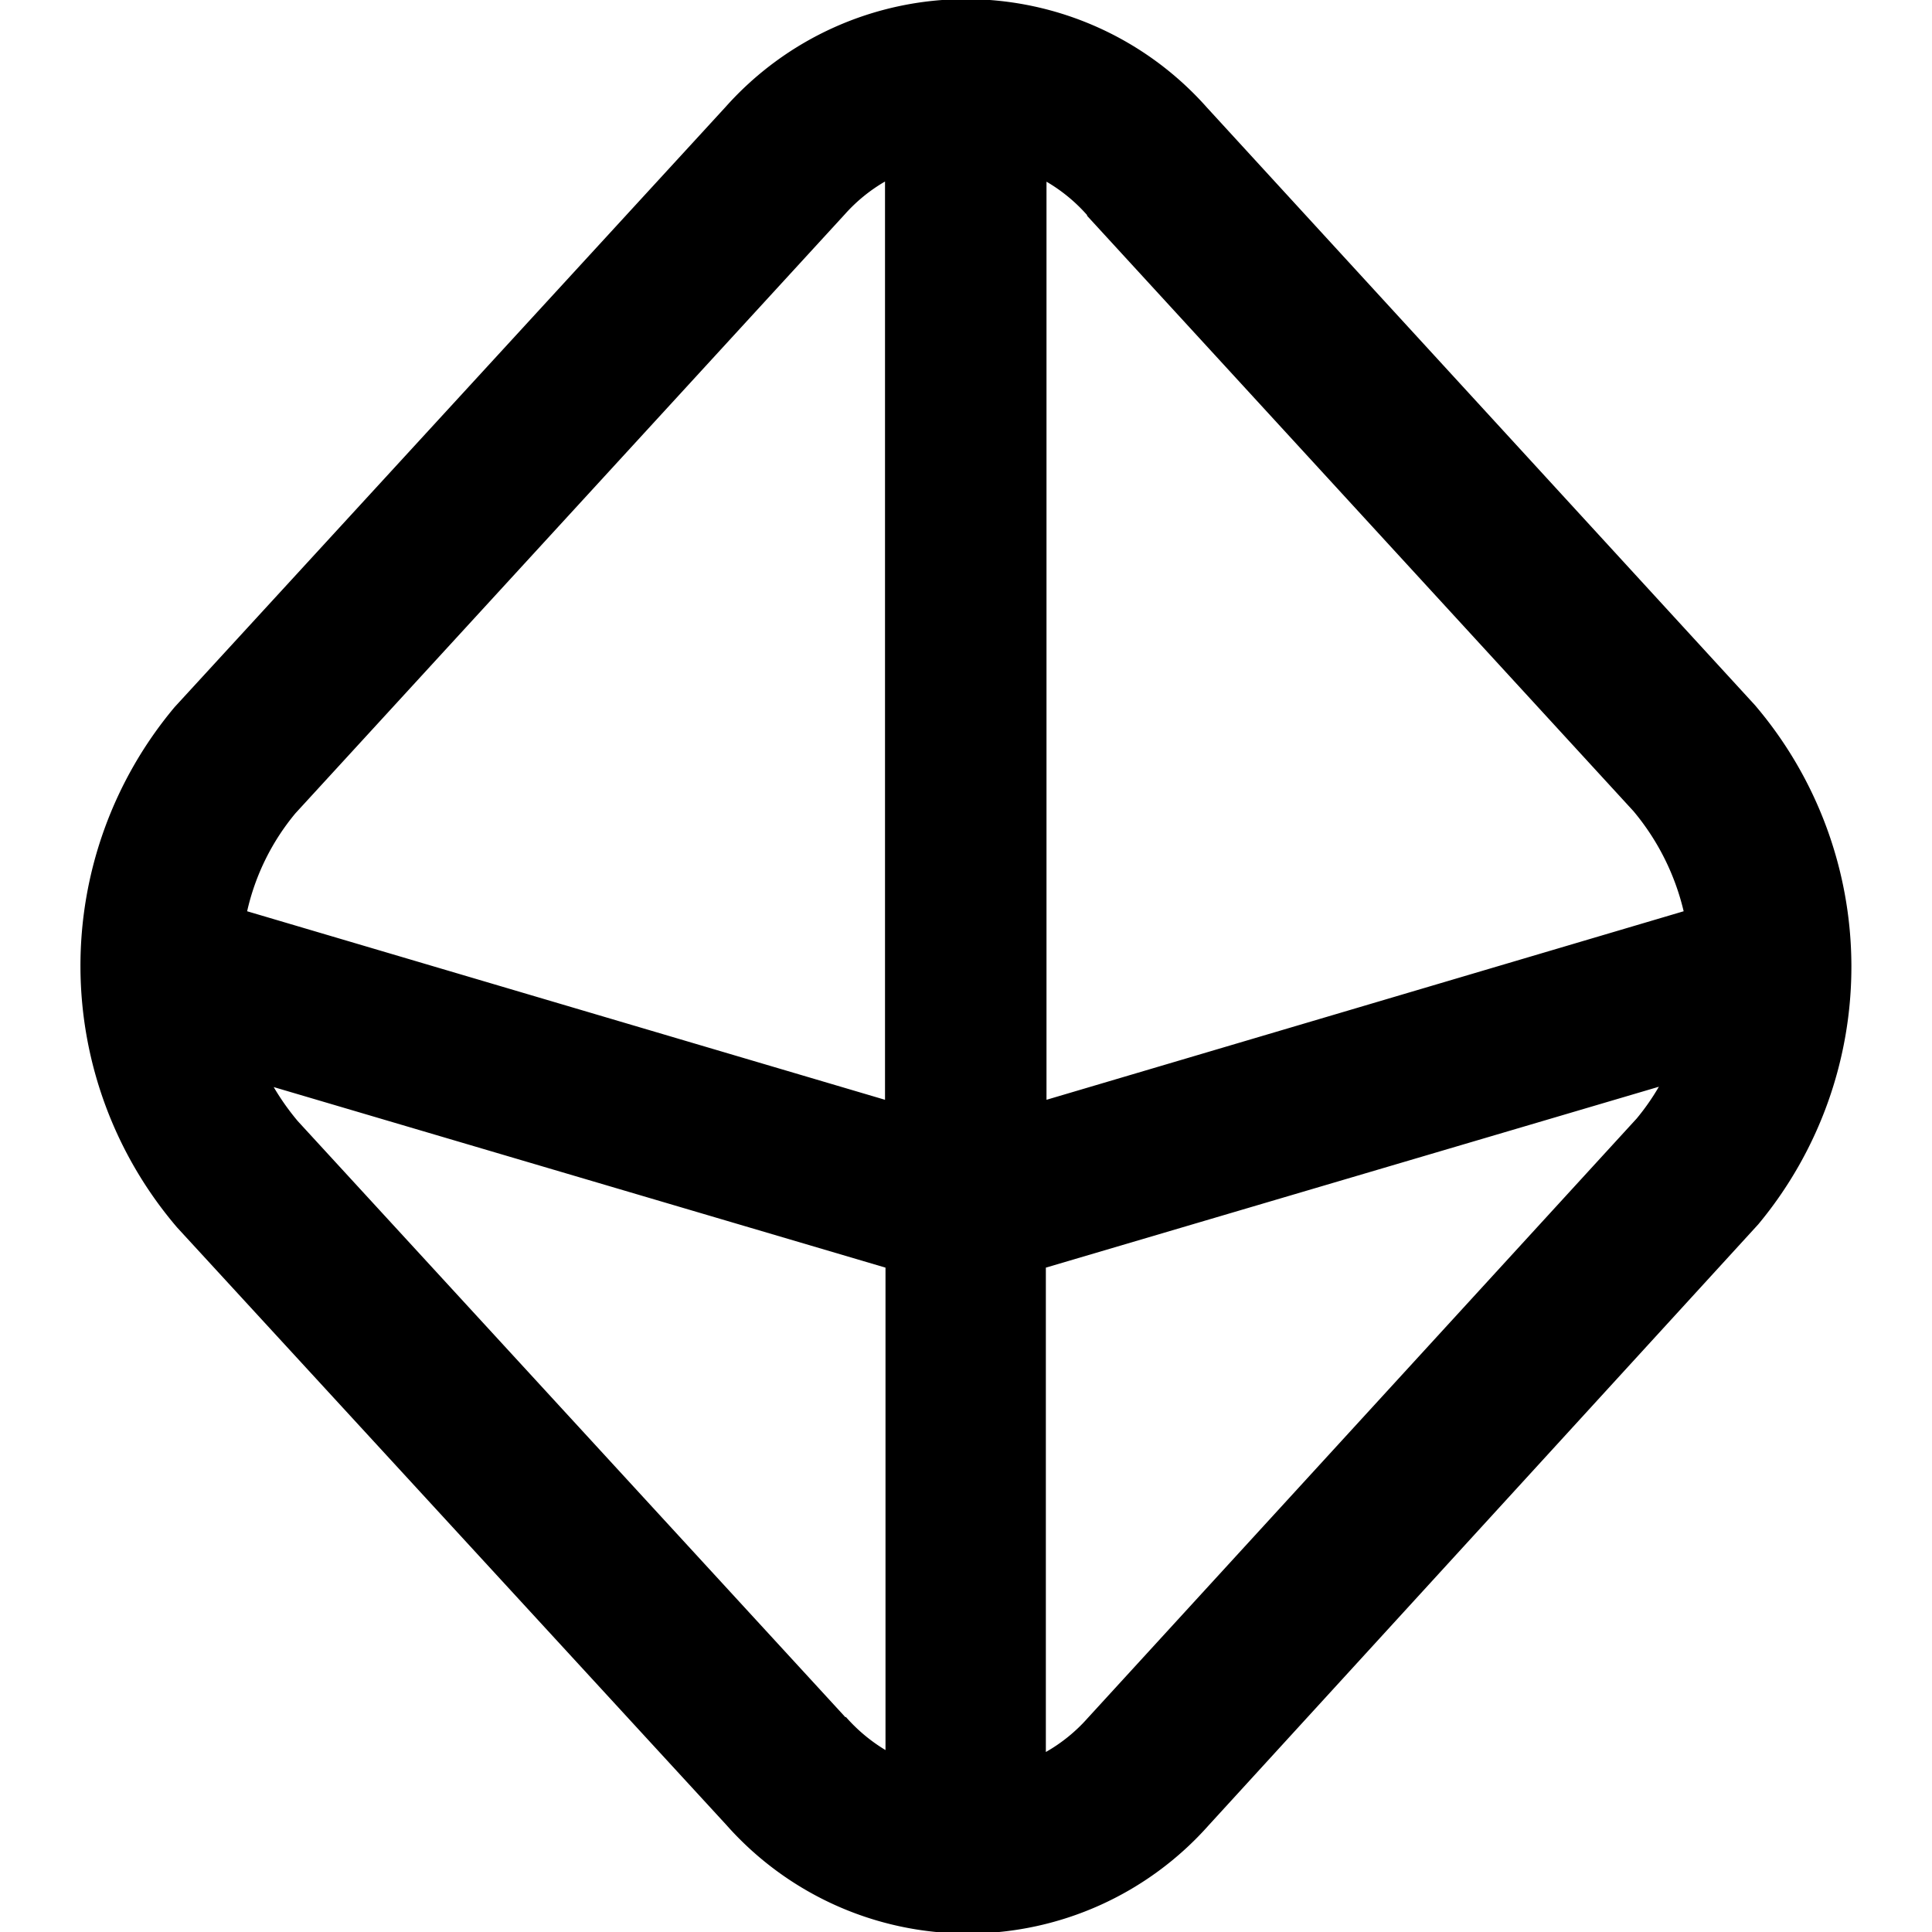 <?xml version="1.0" encoding="UTF-8"?>
<svg xmlns="http://www.w3.org/2000/svg" id="Layer_1" data-name="Layer 1" viewBox="0 0 24 24" width="512" height="512"><path d="M21.8,8.759,14.994,1.337A4,4,0,0,0,12-.011h0a4,4,0,0,0-2.987,1.34L2.169,8.784A5,5,0,0,0,2.2,15.248L9.023,22.67a4,4,0,0,0,3,1.349h.006a4,4,0,0,0,2.985-1.344l6.828-7.466A5.005,5.005,0,0,0,21.8,8.759Zm-8.3-6.083,6.791,7.4a3.017,3.017,0,0,1,.624,1.244L13,13.662V2.257A2.052,2.052,0,0,1,13.508,2.676Zm-3.018,0,.012-.013a2.031,2.031,0,0,1,.5-.408V13.662L3.07,11.32a2.9,2.9,0,0,1,.6-1.217Zm.019,18.655L3.7,13.928a3.093,3.093,0,0,1-.3-.424L11,15.747V21.74A2.085,2.085,0,0,1,10.509,21.33Zm3.012.01a2.035,2.035,0,0,1-.521.423V15.747L20.607,13.5a2.9,2.9,0,0,1-.275.394Z"/></svg>
